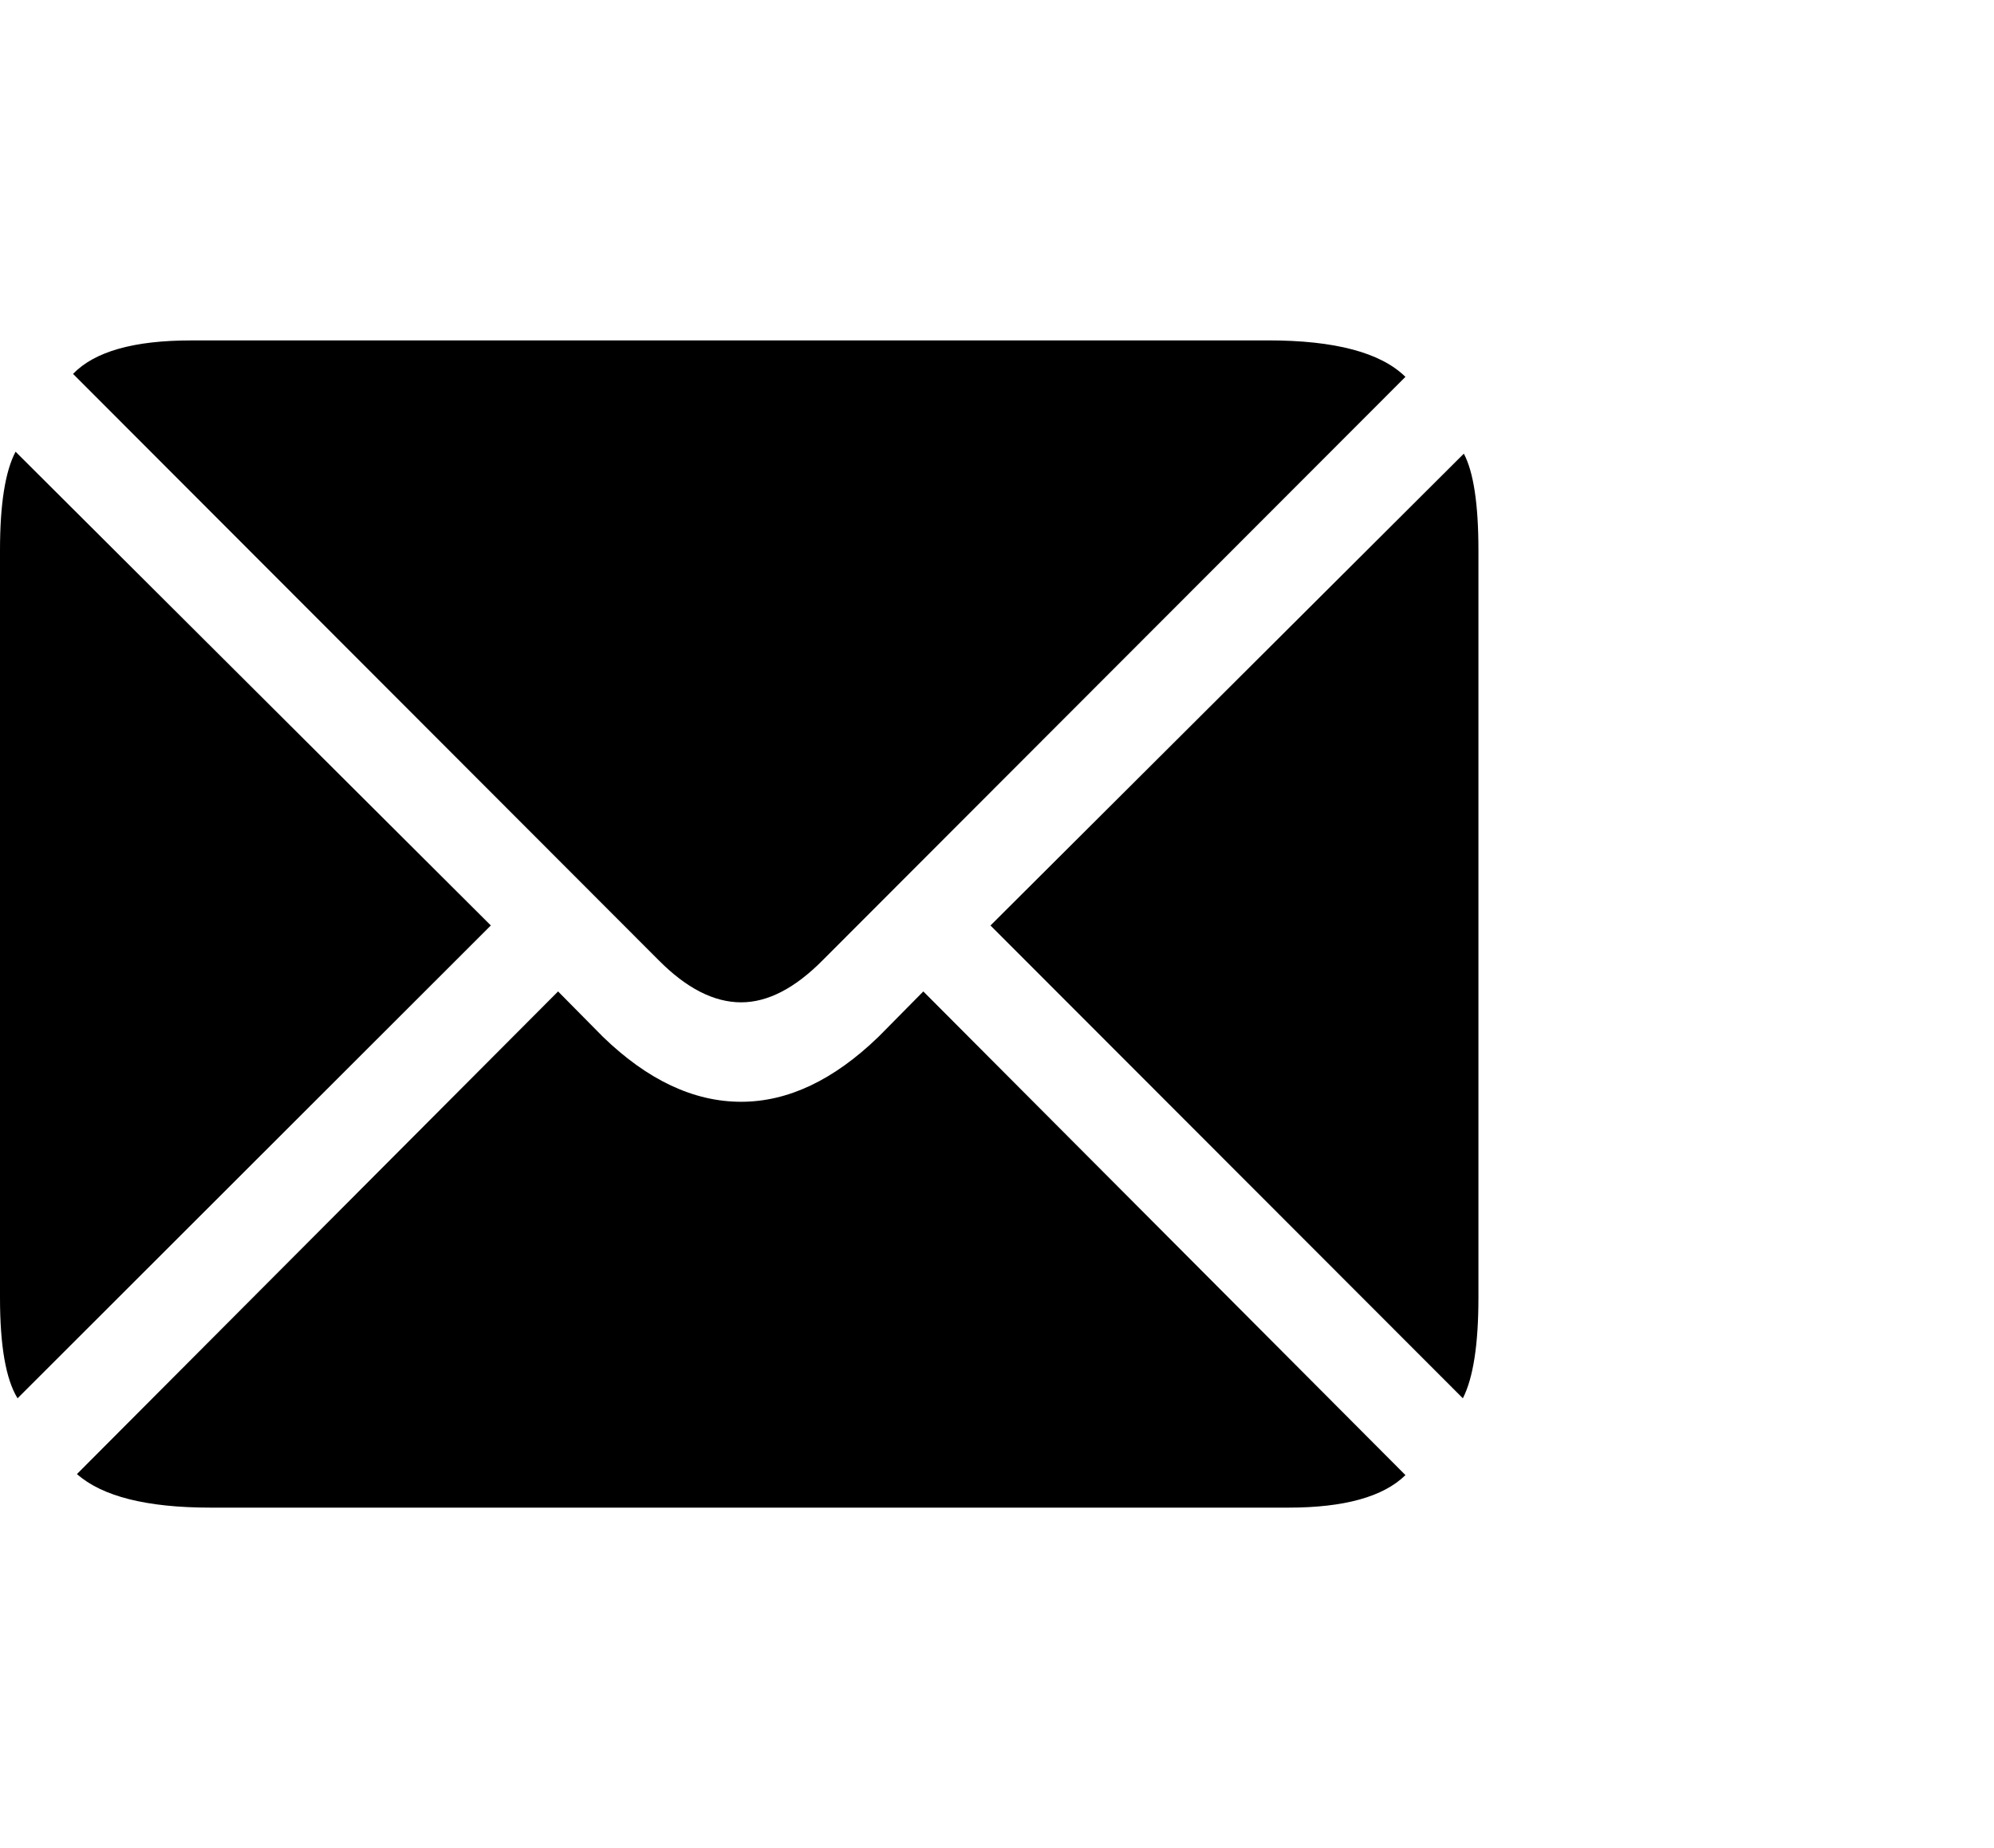 <?xml version="1.0" encoding="UTF-8"?>
<svg id="a" data-name="Layer 1" xmlns="http://www.w3.org/2000/svg" width="41" height="38" viewBox="0 0 41 38">
  <path d="m28.898,30.332c-.455.445-1.256.668-2.404.668H4.326c-1.308,0-2.223-.23-2.744-.69l9.893-9.924.921.932c.921.892,1.869,1.337,2.843,1.337.962,0,1.903-.445,2.825-1.337l.921-.932,9.913,9.945Zm-18.806-11.302L.361,28.752c-.241-.392-.361-1.08-.361-2.067v-15.372c0-.945.107-1.62.32-2.025l9.773,9.742Zm20.007-9.702c.2.378.3,1.04.3,1.985v15.372c0,.958-.107,1.648-.32,2.067l-9.713-9.722,9.733-9.702Zm-4.026-2.329c1.376,0,2.317.25,2.825.75l-11.976,11.989c-.574.582-1.135.872-1.683.872-.56,0-1.127-.29-1.702-.872L1.502,7.688c.442-.459,1.249-.688,2.424-.688h22.148Z"/>
</svg>